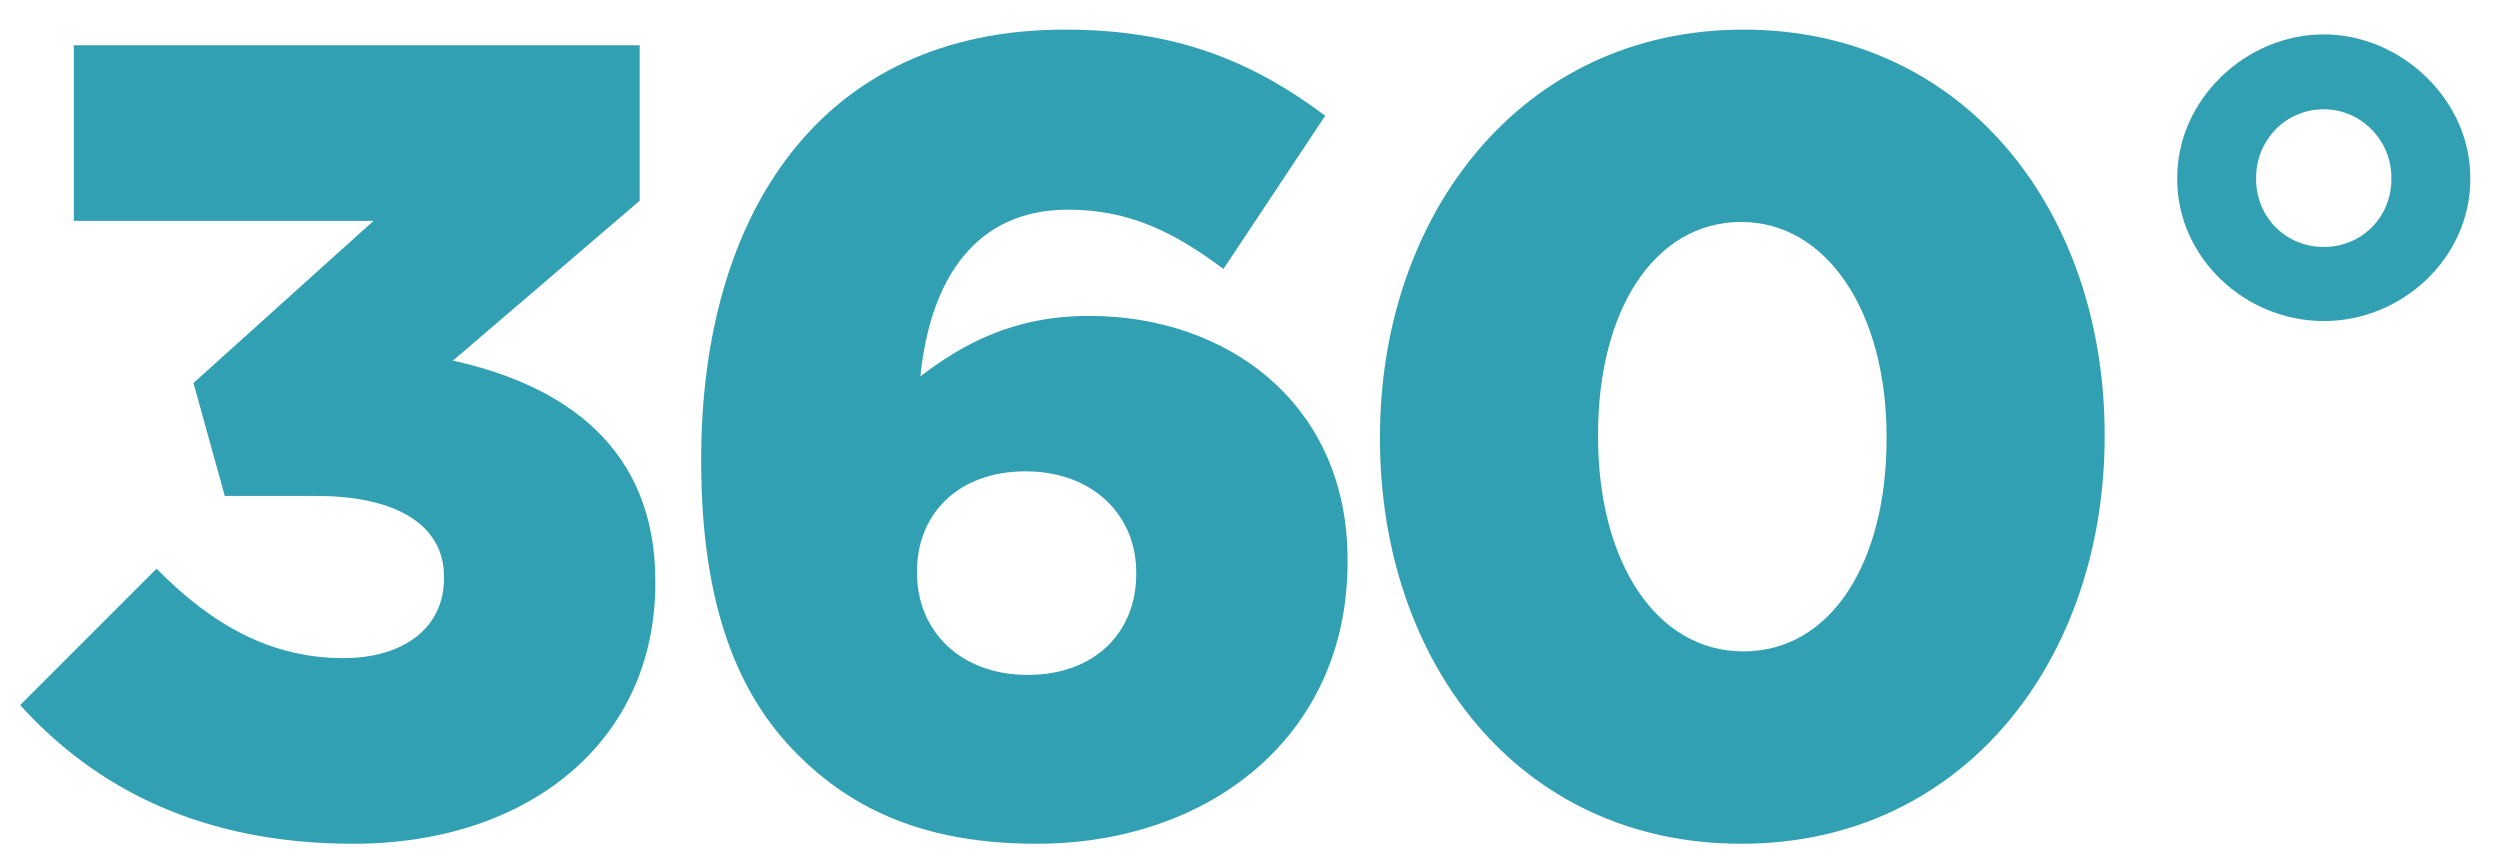 <?xml version="1.0" encoding="utf-8"?>
<!-- Generator: Adobe Illustrator 24.0.1, SVG Export Plug-In . SVG Version: 6.00 Build 0)  -->
<svg version="1.1" id="Capa_1" xmlns="http://www.w3.org/2000/svg" xmlns:xlink="http://www.w3.org/1999/xlink" x="0px" y="0px"
	 viewBox="0 0 558.87 193.35" style="enable-background:new 0 0 558.87 193.35;" xml:space="preserve">
<style type="text/css">
	.st0{fill:#32A0B3;}
</style>
<g>
	<g>
		<path class="st0" d="M4.5,157.62l30.5-30.5c12.5,12.75,25.75,20,41.75,20c13.75,0,22.5-7,22.5-17.75v-0.5
			c0-11.25-10.25-18-28.5-18h-20.5l-7-25.25L83.5,49.37h-67V10.12H143v34.75l-41.75,35.75c25,5.5,45.25,19.5,45.25,49.25v0.5
			c0,35.5-28.5,58.25-67.5,58.25C45.25,188.62,21.5,176.37,4.5,157.62z"/>
		<path class="st0" d="M178.25,168.62c-13-13-21.5-32.75-21.5-65.5v-0.5c0-54.5,26.5-96,81.25-96c24.5,0,41.5,6.75,58.25,19.25
			L273.5,60.12c-10.75-8-20.75-13.25-34.75-13.25c-20.5,0-30.75,15.25-33,37.25c9.25-7,20.5-13.5,37.75-13.5
			c30.75,0,57.75,19.5,57.75,54.5v0.5c0,39.25-31.25,63-69.5,63C207,188.62,190.75,181.12,178.25,168.62z M254,128.37v-0.5
			c0-12.5-9.5-22.5-24.75-22.5S205,115.12,205,127.62v0.5c0,12.75,9.5,22.75,24.75,22.75S254,141.12,254,128.37z"/>
		<path class="st0" d="M308.49,98.12v-0.5c0-49.5,31.5-91,81.25-91s80.75,41,80.75,90.5v0.5c0,49.5-31.25,91-81.25,91
			S308.49,147.62,308.49,98.12z M421.74,98.12v-0.5c0-27.75-13.25-48-32.5-48s-32,19.5-32,47.5v0.5c0,28,13,48,32.5,48
			S421.74,125.87,421.74,98.12z"/>
		<path class="st0" d="M486.71,40.09v-0.36c0-17.46,15.3-32.04,32.76-32.04c17.28,0,32.76,14.58,32.76,32.04v0.36
			c0,17.46-15.12,31.68-32.76,31.68C501.83,71.77,486.71,57.55,486.71,40.09z M534.59,40.09v-0.36c0-8.46-6.84-15.3-15.12-15.3
			c-8.46,0-15.12,6.84-15.12,15.3v0.36c0,8.28,6.48,15.12,15.12,15.12C528.11,55.21,534.59,48.37,534.59,40.09z"/>
	</g>
</g>
</svg>
